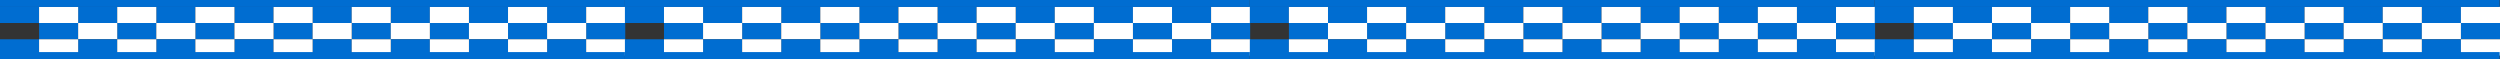 <svg width="1440" height="34" viewBox="0 0 1440 34" fill="none" xmlns="http://www.w3.org/2000/svg">
<rect x="0" y="0" width="1440" height="34" fill="#333333" stroke="none"/>
<rect y="3.875" width="22.509" height="9.375" fill="#006DD1"/>
<rect x="90.037" y="3.875" width="22.509" height="9.375" fill="#006DD1"/>
<rect x="180.074" y="3.875" width="22.509" height="9.375" fill="#006DD1"/>
<rect x="270.111" y="3.875" width="22.509" height="9.375" fill="#006DD1"/>
<rect x="45.019" y="3.875" width="22.509" height="9.375" fill="#006DD1"/>
<rect x="135.056" y="3.875" width="22.509" height="9.375" fill="#006DD1"/>
<rect x="225.093" y="3.875" width="22.509" height="9.375" fill="#006DD1"/>
<rect x="315.13" y="3.875" width="22.509" height="9.375" fill="#006DD1"/>
<rect x="22.509" y="3.875" width="22.509" height="9.375" fill="white"/>
<rect x="112.546" y="3.875" width="22.509" height="9.375" fill="white"/>
<rect x="202.583" y="3.875" width="22.509" height="9.375" fill="white"/>
<rect x="292.621" y="3.875" width="22.509" height="9.375" fill="white"/>
<rect x="67.528" y="3.875" width="22.509" height="9.375" fill="white"/>
<rect x="157.565" y="3.875" width="22.509" height="9.375" fill="white"/>
<rect x="247.602" y="3.875" width="22.509" height="9.375" fill="white"/>
<rect x="337.639" y="3.875" width="22.509" height="9.375" fill="white"/>
<rect x="22.509" y="13.25" width="22.509" height="9.375" fill="#006DD1"/>
<rect x="112.546" y="13.25" width="22.509" height="9.375" fill="#006DD1"/>
<rect x="202.583" y="13.25" width="22.509" height="9.375" fill="#006DD1"/>
<rect x="292.621" y="13.25" width="22.509" height="9.375" fill="#006DD1"/>
<rect x="67.528" y="13.25" width="22.509" height="9.375" fill="#006DD1"/>
<rect x="157.565" y="13.25" width="22.509" height="9.375" fill="#006DD1"/>
<rect x="247.602" y="13.25" width="22.509" height="9.375" fill="#006DD1"/>
<rect x="337.639" y="13.25" width="22.509" height="9.375" fill="#006DD1"/>
<rect x="45.019" y="13.25" width="22.509" height="9.375" fill="white"/>
<rect x="135.056" y="13.25" width="22.509" height="9.375" fill="white"/>
<rect x="225.093" y="13.25" width="22.509" height="9.375" fill="white"/>
<rect x="315.13" y="13.25" width="22.509" height="9.375" fill="white"/>
<rect x="90.037" y="13.25" width="22.509" height="9.375" fill="white"/>
<rect x="180.074" y="13.25" width="22.509" height="9.375" fill="white"/>
<rect x="270.111" y="13.25" width="22.509" height="9.375" fill="white"/>
<rect y="22.625" width="22.509" height="9.375" fill="#006DD1"/>
<rect x="90.037" y="22.625" width="22.509" height="9.375" fill="#006DD1"/>
<rect x="180.074" y="22.625" width="22.509" height="9.375" fill="#006DD1"/>
<rect x="270.111" y="22.625" width="22.509" height="9.375" fill="#006DD1"/>
<rect x="45.019" y="22.625" width="22.509" height="9.375" fill="#006DD1"/>
<rect x="135.056" y="22.625" width="22.509" height="9.375" fill="#006DD1"/>
<rect x="225.093" y="22.625" width="22.509" height="9.375" fill="#006DD1"/>
<rect x="315.13" y="22.625" width="22.509" height="9.375" fill="#006DD1"/>
<rect x="22.509" y="22.625" width="22.509" height="9.375" fill="white"/>
<rect x="112.546" y="22.625" width="22.509" height="9.375" fill="white"/>
<rect x="202.583" y="22.625" width="22.509" height="9.375" fill="white"/>
<rect x="292.621" y="22.625" width="22.509" height="9.375" fill="white"/>
<rect x="67.528" y="22.625" width="22.509" height="9.375" fill="white"/>
<rect x="157.565" y="22.625" width="22.509" height="9.375" fill="white"/>
<rect x="247.602" y="22.625" width="22.509" height="9.375" fill="white"/>
<rect x="337.639" y="22.625" width="22.509" height="9.375" fill="white"/>
<path d="M0 32L359.951 32" stroke="#006DD1" stroke-width="4"/>
<path d="M0 2H359.951" stroke="#006DD1" stroke-width="4"/>
<rect x="359.95" y="3.875" width="22.509" height="9.375" fill="#006DD1"/>
<rect x="449.988" y="3.875" width="22.509" height="9.375" fill="#006DD1"/>
<rect x="540.025" y="3.875" width="22.509" height="9.375" fill="#006DD1"/>
<rect x="630.062" y="3.875" width="22.509" height="9.375" fill="#006DD1"/>
<rect x="404.969" y="3.875" width="22.509" height="9.375" fill="#006DD1"/>
<rect x="495.006" y="3.875" width="22.509" height="9.375" fill="#006DD1"/>
<rect x="585.043" y="3.875" width="22.509" height="9.375" fill="#006DD1"/>
<rect x="675.081" y="3.875" width="22.509" height="9.375" fill="#006DD1"/>
<rect x="382.46" y="3.875" width="22.509" height="9.375" fill="white"/>
<rect x="472.497" y="3.875" width="22.509" height="9.375" fill="white"/>
<rect x="562.534" y="3.875" width="22.509" height="9.375" fill="white"/>
<rect x="652.571" y="3.875" width="22.509" height="9.375" fill="white"/>
<rect x="427.479" y="3.875" width="22.509" height="9.375" fill="white"/>
<rect x="517.516" y="3.875" width="22.509" height="9.375" fill="white"/>
<rect x="607.553" y="3.875" width="22.509" height="9.375" fill="white"/>
<rect x="697.59" y="3.875" width="22.509" height="9.375" fill="white"/>
<rect x="382.46" y="13.25" width="22.509" height="9.375" fill="#006DD1"/>
<rect x="472.497" y="13.25" width="22.509" height="9.375" fill="#006DD1"/>
<rect x="562.534" y="13.25" width="22.509" height="9.375" fill="#006DD1"/>
<rect x="652.571" y="13.25" width="22.509" height="9.375" fill="#006DD1"/>
<rect x="427.478" y="13.25" width="22.509" height="9.375" fill="#006DD1"/>
<rect x="517.516" y="13.25" width="22.509" height="9.375" fill="#006DD1"/>
<rect x="607.552" y="13.25" width="22.509" height="9.375" fill="#006DD1"/>
<rect x="697.59" y="13.25" width="22.509" height="9.375" fill="#006DD1"/>
<rect x="404.969" y="13.25" width="22.509" height="9.375" fill="white"/>
<rect x="495.006" y="13.25" width="22.509" height="9.375" fill="white"/>
<rect x="585.043" y="13.25" width="22.509" height="9.375" fill="white"/>
<rect x="675.08" y="13.25" width="22.509" height="9.375" fill="white"/>
<rect x="449.988" y="13.25" width="22.509" height="9.375" fill="white"/>
<rect x="540.025" y="13.25" width="22.509" height="9.375" fill="white"/>
<rect x="630.062" y="13.25" width="22.509" height="9.375" fill="white"/>
<rect x="359.95" y="22.625" width="22.509" height="9.375" fill="#006DD1"/>
<rect x="449.988" y="22.625" width="22.509" height="9.375" fill="#006DD1"/>
<rect x="540.025" y="22.625" width="22.509" height="9.375" fill="#006DD1"/>
<rect x="630.062" y="22.625" width="22.509" height="9.375" fill="#006DD1"/>
<rect x="404.969" y="22.625" width="22.509" height="9.375" fill="#006DD1"/>
<rect x="495.006" y="22.625" width="22.509" height="9.375" fill="#006DD1"/>
<rect x="585.043" y="22.625" width="22.509" height="9.375" fill="#006DD1"/>
<rect x="675.081" y="22.625" width="22.509" height="9.375" fill="#006DD1"/>
<rect x="382.46" y="22.625" width="22.509" height="9.375" fill="white"/>
<rect x="472.497" y="22.625" width="22.509" height="9.375" fill="white"/>
<rect x="562.534" y="22.625" width="22.509" height="9.375" fill="white"/>
<rect x="652.571" y="22.625" width="22.509" height="9.375" fill="white"/>
<rect x="427.479" y="22.625" width="22.509" height="9.375" fill="white"/>
<rect x="517.516" y="22.625" width="22.509" height="9.375" fill="white"/>
<rect x="607.553" y="22.625" width="22.509" height="9.375" fill="white"/>
<rect x="697.59" y="22.625" width="22.509" height="9.375" fill="white"/>
<path d="M359.95 32L719.901 32" stroke="#006DD1" stroke-width="4"/>
<path d="M359.95 2H719.901" stroke="#006DD1" stroke-width="4"/>
<rect x="719.901" y="3.875" width="22.509" height="9.375" fill="#006DD1"/>
<rect x="809.938" y="3.875" width="22.509" height="9.375" fill="#006DD1"/>
<rect x="899.975" y="3.875" width="22.509" height="9.375" fill="#006DD1"/>
<rect x="990.012" y="3.875" width="22.509" height="9.375" fill="#006DD1"/>
<rect x="764.919" y="3.875" width="22.509" height="9.375" fill="#006DD1"/>
<rect x="854.957" y="3.875" width="22.509" height="9.375" fill="#006DD1"/>
<rect x="944.994" y="3.875" width="22.509" height="9.375" fill="#006DD1"/>
<rect x="1035.03" y="3.875" width="22.509" height="9.375" fill="#006DD1"/>
<rect x="742.41" y="3.875" width="22.509" height="9.375" fill="white"/>
<rect x="832.447" y="3.875" width="22.509" height="9.375" fill="white"/>
<rect x="922.484" y="3.875" width="22.509" height="9.375" fill="white"/>
<rect x="1012.52" y="3.875" width="22.509" height="9.375" fill="white"/>
<rect x="787.429" y="3.875" width="22.509" height="9.375" fill="white"/>
<rect x="877.466" y="3.875" width="22.509" height="9.375" fill="white"/>
<rect x="967.503" y="3.875" width="22.509" height="9.375" fill="white"/>
<rect x="1057.54" y="3.875" width="22.509" height="9.375" fill="white"/>
<rect x="742.41" y="13.25" width="22.509" height="9.375" fill="#006DD1"/>
<rect x="832.447" y="13.25" width="22.509" height="9.375" fill="#006DD1"/>
<rect x="922.484" y="13.25" width="22.509" height="9.375" fill="#006DD1"/>
<rect x="1012.52" y="13.25" width="22.509" height="9.375" fill="#006DD1"/>
<rect x="787.429" y="13.25" width="22.509" height="9.375" fill="#006DD1"/>
<rect x="877.466" y="13.25" width="22.509" height="9.375" fill="#006DD1"/>
<rect x="967.503" y="13.25" width="22.509" height="9.375" fill="#006DD1"/>
<rect x="1057.54" y="13.25" width="22.509" height="9.375" fill="#006DD1"/>
<rect x="764.919" y="13.25" width="22.509" height="9.375" fill="white"/>
<rect x="854.957" y="13.25" width="22.509" height="9.375" fill="white"/>
<rect x="944.994" y="13.25" width="22.509" height="9.375" fill="white"/>
<rect x="1035.03" y="13.25" width="22.509" height="9.375" fill="white"/>
<rect x="809.938" y="13.25" width="22.509" height="9.375" fill="white"/>
<rect x="899.975" y="13.25" width="22.509" height="9.375" fill="white"/>
<rect x="990.012" y="13.25" width="22.509" height="9.375" fill="white"/>
<rect x="719.901" y="22.625" width="22.509" height="9.375" fill="#006DD1"/>
<rect x="809.938" y="22.625" width="22.509" height="9.375" fill="#006DD1"/>
<rect x="899.975" y="22.625" width="22.509" height="9.375" fill="#006DD1"/>
<rect x="990.012" y="22.625" width="22.509" height="9.375" fill="#006DD1"/>
<rect x="764.919" y="22.625" width="22.509" height="9.375" fill="#006DD1"/>
<rect x="854.957" y="22.625" width="22.509" height="9.375" fill="#006DD1"/>
<rect x="944.994" y="22.625" width="22.509" height="9.375" fill="#006DD1"/>
<rect x="1035.03" y="22.625" width="22.509" height="9.375" fill="#006DD1"/>
<rect x="742.41" y="22.625" width="22.509" height="9.375" fill="white"/>
<rect x="832.447" y="22.625" width="22.509" height="9.375" fill="white"/>
<rect x="922.484" y="22.625" width="22.509" height="9.375" fill="white"/>
<rect x="1012.52" y="22.625" width="22.509" height="9.375" fill="white"/>
<rect x="787.429" y="22.625" width="22.509" height="9.375" fill="white"/>
<rect x="877.466" y="22.625" width="22.509" height="9.375" fill="white"/>
<rect x="967.503" y="22.625" width="22.509" height="9.375" fill="white"/>
<rect x="1057.54" y="22.625" width="22.509" height="9.375" fill="white"/>
<path d="M719.901 32L1079.85 32" stroke="#006DD1" stroke-width="4"/>
<path d="M719.901 2H1079.85" stroke="#006DD1" stroke-width="4"/>
<rect x="1079.85" y="3.875" width="22.509" height="9.375" fill="#006DD1"/>
<rect x="1169.89" y="3.875" width="22.509" height="9.375" fill="#006DD1"/>
<rect x="1259.93" y="3.875" width="22.509" height="9.375" fill="#006DD1"/>
<rect x="1349.96" y="3.875" width="22.509" height="9.375" fill="#006DD1"/>
<rect x="1124.87" y="3.875" width="22.509" height="9.375" fill="#006DD1"/>
<rect x="1214.91" y="3.875" width="22.509" height="9.375" fill="#006DD1"/>
<rect x="1304.94" y="3.875" width="22.509" height="9.375" fill="#006DD1"/>
<rect x="1394.98" y="3.875" width="22.509" height="9.375" fill="#006DD1"/>
<rect x="1102.36" y="3.875" width="22.509" height="9.375" fill="white"/>
<rect x="1192.4" y="3.875" width="22.509" height="9.375" fill="white"/>
<rect x="1282.44" y="3.875" width="22.509" height="9.375" fill="white"/>
<rect x="1372.47" y="3.875" width="22.509" height="9.375" fill="white"/>
<rect x="1147.38" y="3.875" width="22.509" height="9.375" fill="white"/>
<rect x="1237.42" y="3.875" width="22.509" height="9.375" fill="white"/>
<rect x="1327.45" y="3.875" width="22.509" height="9.375" fill="white"/>
<rect x="1417.49" y="3.875" width="22.509" height="9.375" fill="white"/>
<rect x="1102.36" y="13.25" width="22.509" height="9.375" fill="#006DD1"/>
<rect x="1192.4" y="13.25" width="22.509" height="9.375" fill="#006DD1"/>
<rect x="1282.44" y="13.25" width="22.509" height="9.375" fill="#006DD1"/>
<rect x="1372.47" y="13.25" width="22.509" height="9.375" fill="#006DD1"/>
<rect x="1147.38" y="13.25" width="22.509" height="9.375" fill="#006DD1"/>
<rect x="1237.42" y="13.25" width="22.509" height="9.375" fill="#006DD1"/>
<rect x="1327.45" y="13.25" width="22.509" height="9.375" fill="#006DD1"/>
<rect x="1417.49" y="13.25" width="22.509" height="9.375" fill="#006DD1"/>
<rect x="1124.87" y="13.25" width="22.509" height="9.375" fill="white"/>
<rect x="1214.91" y="13.25" width="22.509" height="9.375" fill="white"/>
<rect x="1304.94" y="13.25" width="22.509" height="9.375" fill="white"/>
<rect x="1394.98" y="13.25" width="22.509" height="9.375" fill="white"/>
<rect x="1169.89" y="13.25" width="22.509" height="9.375" fill="white"/>
<rect x="1259.93" y="13.25" width="22.509" height="9.375" fill="white"/>
<rect x="1349.96" y="13.25" width="22.509" height="9.375" fill="white"/>
<rect x="1079.85" y="22.625" width="22.509" height="9.375" fill="#006DD1"/>
<rect x="1169.89" y="22.625" width="22.509" height="9.375" fill="#006DD1"/>
<rect x="1259.93" y="22.625" width="22.509" height="9.375" fill="#006DD1"/>
<rect x="1349.96" y="22.625" width="22.509" height="9.375" fill="#006DD1"/>
<rect x="1124.87" y="22.625" width="22.509" height="9.375" fill="#006DD1"/>
<rect x="1214.91" y="22.625" width="22.509" height="9.375" fill="#006DD1"/>
<rect x="1304.94" y="22.625" width="22.509" height="9.375" fill="#006DD1"/>
<rect x="1394.98" y="22.625" width="22.509" height="9.375" fill="#006DD1"/>
<rect x="1102.36" y="22.625" width="22.509" height="9.375" fill="white"/>
<rect x="1192.4" y="22.625" width="22.509" height="9.375" fill="white"/>
<rect x="1282.44" y="22.625" width="22.509" height="9.375" fill="white"/>
<rect x="1372.47" y="22.625" width="22.509" height="9.375" fill="white"/>
<rect x="1147.38" y="22.625" width="22.509" height="9.375" fill="white"/>
<rect x="1237.42" y="22.625" width="22.509" height="9.375" fill="white"/>
<rect x="1327.45" y="22.625" width="22.509" height="9.375" fill="white"/>
<rect x="1417.49" y="22.625" width="22.509" height="9.375" fill="white"/>
<path d="M1079.85 32L1439.8 32" stroke="#006DD1" stroke-width="4"/>
<path d="M1079.85 2H1439.8" stroke="#006DD1" stroke-width="4"/>
</svg>
